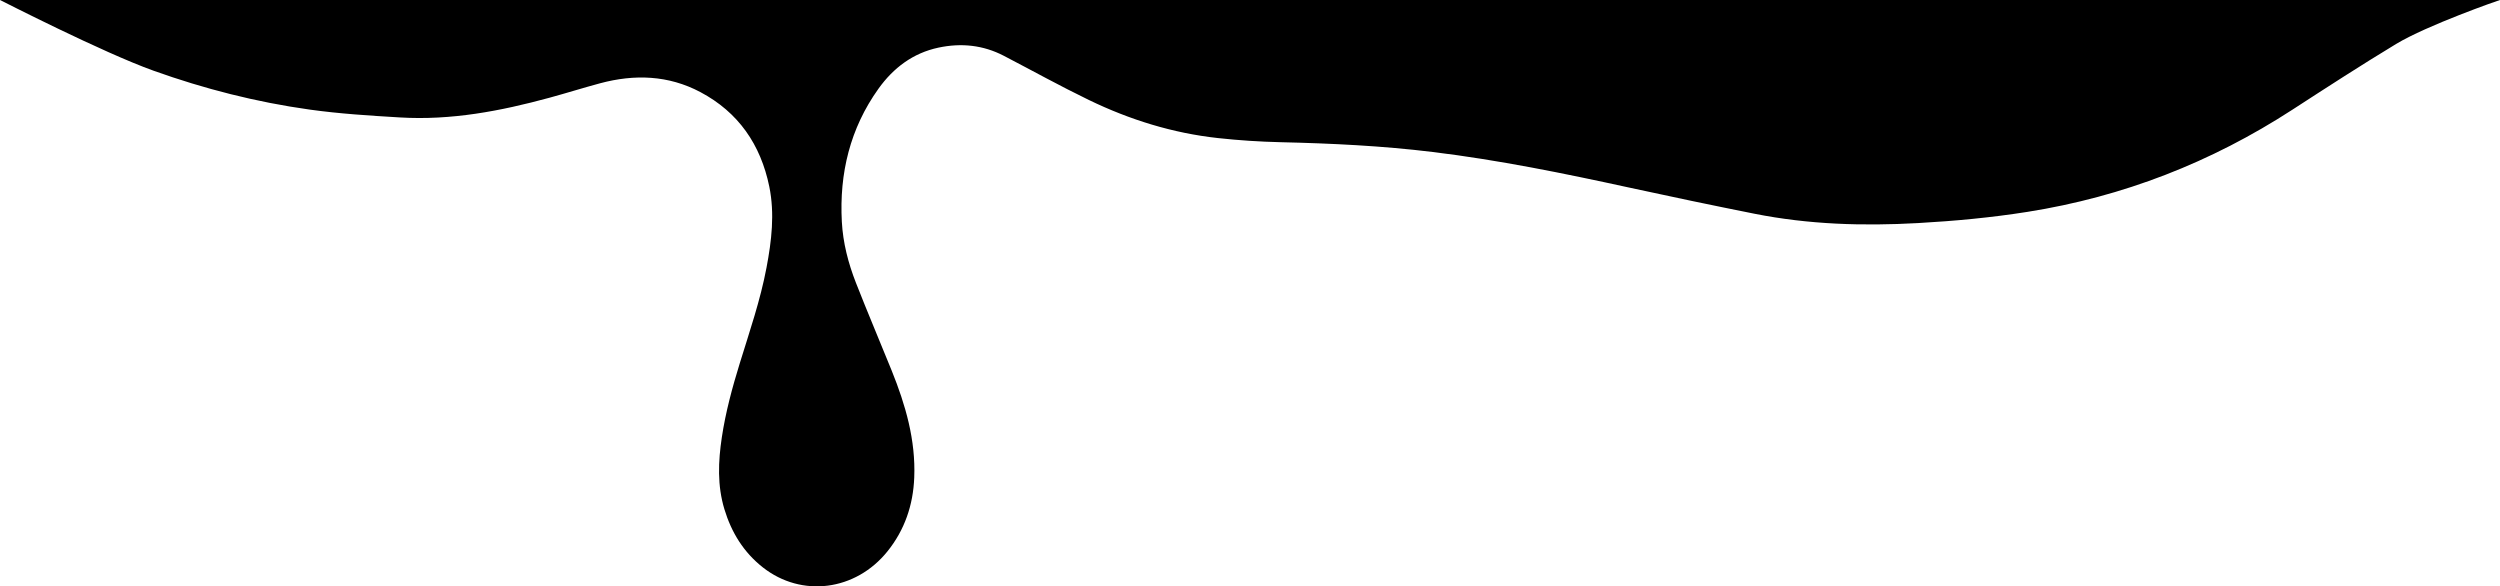 <?xml version="1.0" encoding="utf-8"?>
<!-- Generator: Adobe Illustrator 21.1.0, SVG Export Plug-In . SVG Version: 6.00 Build 0)  -->
<svg version="1.1" id="blood" xmlns="http://www.w3.org/2000/svg" xmlns:xlink="http://www.w3.org/1999/xlink" x="0px" y="0px"
	 width="668.521px" height="156.797px" viewBox="0 0 668.521 156.797"
	 style="enable-background:new 0 0 668.521 156.797;" xml:space="preserve">
<g>
	<path d="M41.052,18.905c13.578,4.857,27.474,8.405,41.766,10.402c8.004,1.119,16.048,1.613,24.11,2.098
		c13.691,0.823,26.886-1.696,39.966-5.258c4.544-1.238,9.039-2.656,13.587-3.878
		c9.207-2.473,18.257-2.17,26.8,2.356c10.19,5.398,16.134,14.065,18.431,25.265
		c1.489,7.261,0.616,14.484-0.737,21.664c-1.647,8.739-4.547,17.133-7.158,25.605
		c-2.003,6.498-3.782,13.052-4.793,19.782c-0.968,6.444-1.238,12.882,0.693,19.244
		c1.885,6.213,5.14,11.506,10.279,15.543c10.365,8.143,24.802,6.303,33.323-4.291
		c4.614-5.736,6.863-12.389,7.159-19.708c0.407-10.044-2.327-19.445-6.031-28.624
		c-3.168-7.852-6.496-15.642-9.579-23.526c-2.043-5.225-3.452-10.666-3.753-16.293
		c-0.693-12.928,2.196-24.94,9.802-35.567c3.983-5.565,9.225-9.534,16.056-10.985
		c6.046-1.283,11.913-0.699,17.459,2.188c7.581,3.947,15.063,8.094,22.752,11.817
		c10.926,5.29,22.432,8.865,34.536,10.187c5.551,0.606,11.146,0.973,16.729,1.102
		c13.591,0.313,27.145,0.966,40.654,2.614c17.629,2.151,34.992,5.69,52.322,9.469
		c11.234,2.45,22.491,4.805,33.767,7.052c14.437,2.877,29.023,3.315,43.691,2.492
		c9.824-0.551,19.597-1.462,29.317-3.003c25.549-4.049,49.096-13.234,70.784-27.301
		c9.186-5.957,18.378-11.914,27.744-17.581C649.043,6.743,668.204,0.061,668.521,0H0
		C0.507,0.241,27.492,14.054,41.052,18.905z"/>
</g>
</svg>
